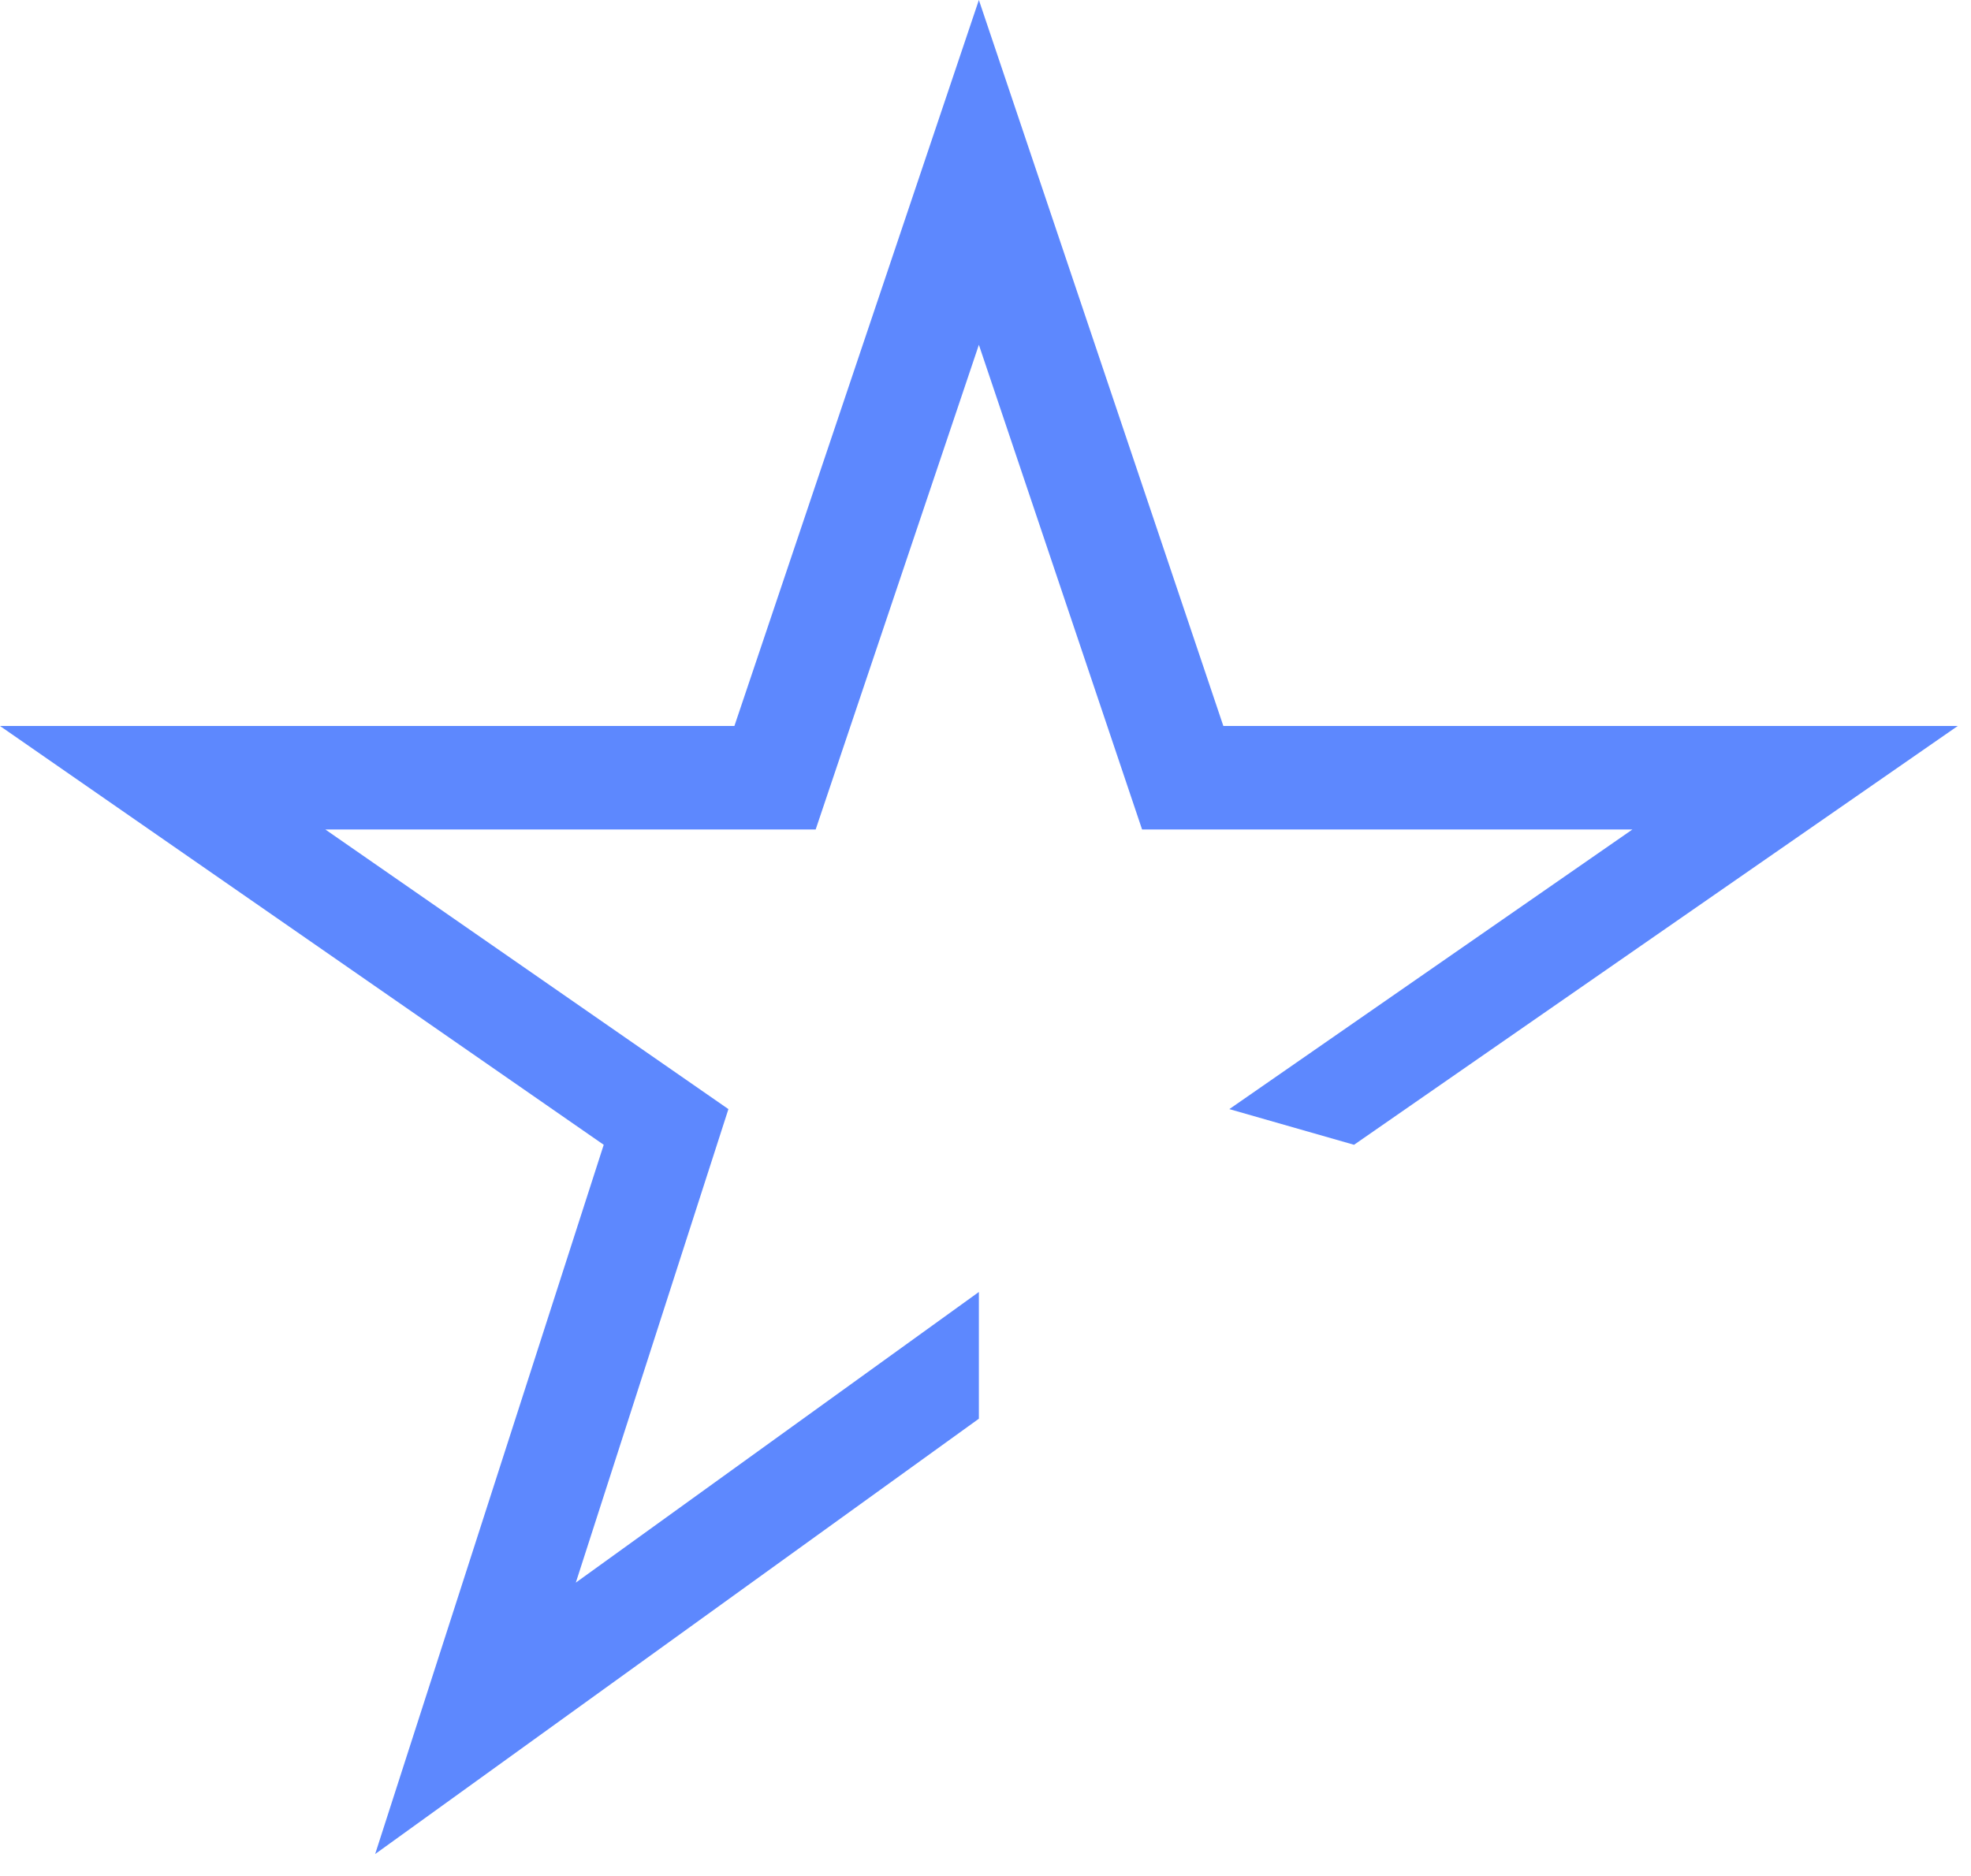 <svg width="83" height="79" viewBox="0 0 83 79" fill="none" xmlns="http://www.w3.org/2000/svg">
<path d="M57.019 48.218L82.442 30.578H51.516L41.221 0L30.926 30.578H0L25.423 48.218L15.798 78.091L41.221 59.755V54.417L24.248 66.659L30.674 46.715L13.701 34.938H34.348L41.221 14.523L48.094 34.938H68.741L51.768 46.715" fill="#5D88FE" />
</svg>
